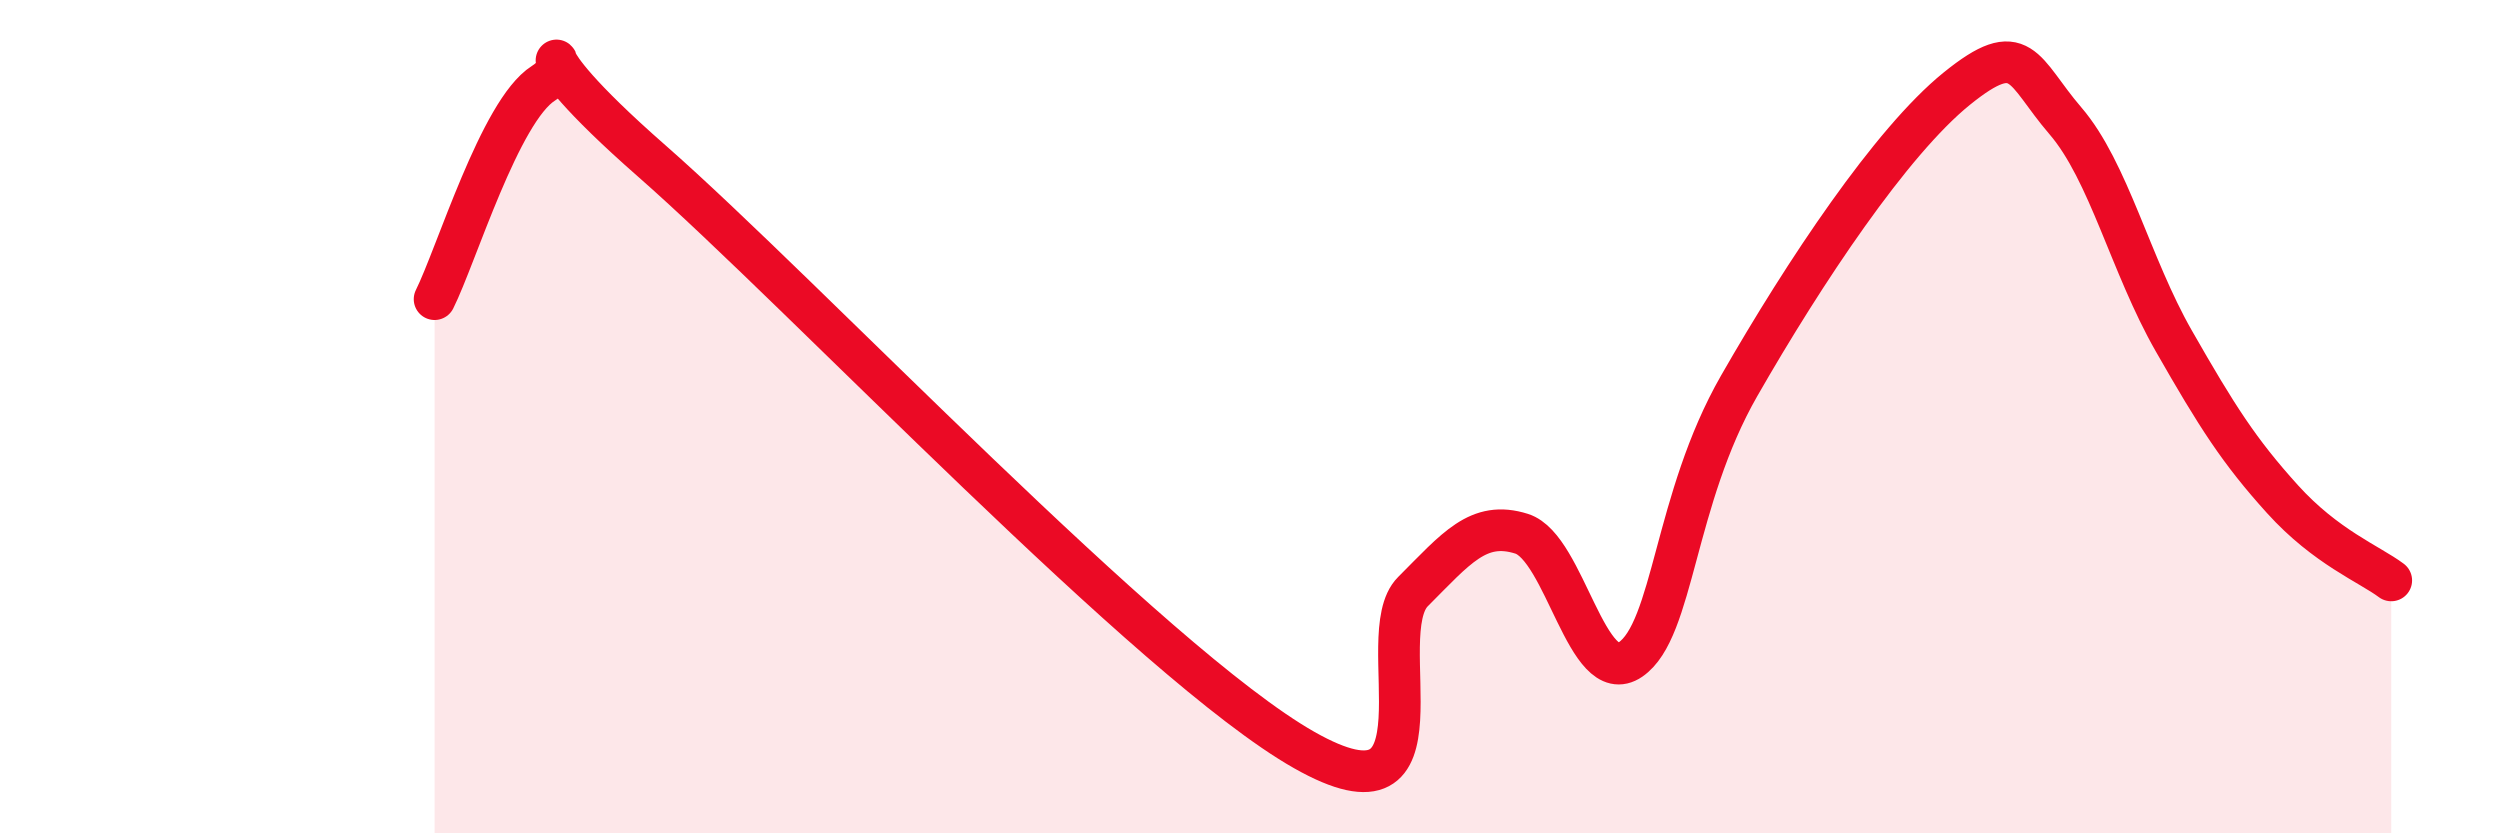 
    <svg width="60" height="20" viewBox="0 0 60 20" xmlns="http://www.w3.org/2000/svg">
      <path
        d="M 10.43,7.18 C 10.95,6.14 12,2.66 13.04,2 C 14.08,1.34 12,0.67 15.65,3.87 C 19.3,7.07 27.65,15.93 31.3,18 C 34.95,20.07 32.87,15.24 33.91,14.2 C 34.95,13.16 35.48,12.48 36.52,12.81 C 37.56,13.14 38.09,16.54 39.13,15.83 C 40.17,15.12 40.17,12 41.74,9.26 C 43.31,6.52 45.39,3.4 46.96,2.13 C 48.53,0.86 48.53,1.69 49.57,2.9 C 50.61,4.11 51.13,6.36 52.17,8.18 C 53.21,10 53.74,10.83 54.78,11.98 C 55.82,13.13 56.87,13.54 57.39,13.93L57.39 20L10.43 20Z"
        fill="#EB0A25"
        opacity="0.1"
        stroke-linecap="round"
        stroke-linejoin="round"
      />
      <path
        d="M 10.43,7.18 C 10.95,6.14 12,2.66 13.04,2 C 14.08,1.34 12,0.67 15.65,3.87 C 19.3,7.07 27.65,15.93 31.3,18 C 34.95,20.07 32.87,15.24 33.91,14.2 C 34.95,13.16 35.48,12.48 36.52,12.81 C 37.56,13.14 38.09,16.54 39.13,15.83 C 40.17,15.12 40.17,12 41.74,9.26 C 43.31,6.52 45.39,3.4 46.96,2.13 C 48.53,0.86 48.53,1.69 49.57,2.9 C 50.61,4.11 51.13,6.36 52.17,8.18 C 53.21,10 53.74,10.83 54.78,11.98 C 55.82,13.13 56.87,13.54 57.39,13.93"
        stroke="#EB0A25"
        stroke-width="1"
        fill="none"
        stroke-linecap="round"
        stroke-linejoin="round"
      />
    </svg>
  